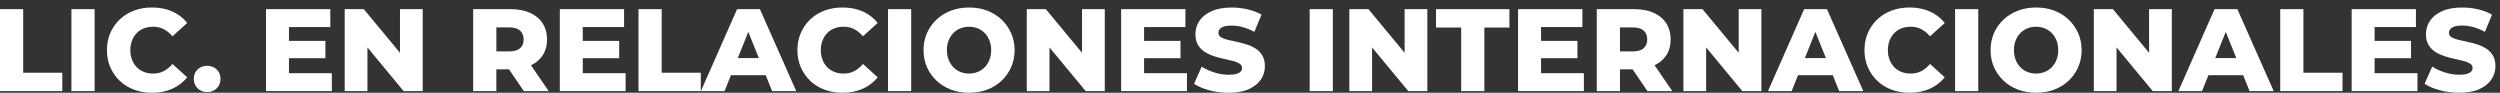 <?xml version="1.0" encoding="utf-8"?>
<!-- Generator: Adobe Illustrator 25.4.1, SVG Export Plug-In . SVG Version: 6.00 Build 0)  -->
<svg version="1.1" id="Capa_1" xmlns="http://www.w3.org/2000/svg" xmlns:xlink="http://www.w3.org/1999/xlink" x="0px" y="0px"
	 viewBox="0 0 1062.22 39.41" style="enable-background:new 0 0 1062.22 39.41;" xml:space="preserve">
<rect x="0" y="0" width="1062.22" height="39.41" fill="#333333" stroke="none"/>
<style type="text/css">
	.st0{fill:#FFFFFF;}
</style>
<g>
	<polygon class="st0" points="9.85,3.89 0,3.89 0,38.71 26.47,38.71 26.47,30.9 9.85,30.9 	"/>
	<rect x="30.35" y="3.89" class="st0" width="9.85" height="34.83"/>
	<path class="st0" d="M58.08,14.06c0.85-0.88,1.87-1.55,3.06-2.01c1.19-0.46,2.5-0.7,3.93-0.7c1.66,0,3.16,0.35,4.5,1.04
		c1.34,0.7,2.58,1.71,3.71,3.03l6.27-5.67c-1.69-2.12-3.81-3.75-6.34-4.88c-2.54-1.13-5.42-1.69-8.63-1.69
		c-2.75,0-5.3,0.44-7.64,1.32c-2.34,0.88-4.36,2.13-6.07,3.76c-1.71,1.63-3.04,3.54-4,5.75c-0.96,2.21-1.44,4.64-1.44,7.29
		c0,2.65,0.48,5.08,1.44,7.29c0.96,2.21,2.3,4.12,4,5.75c1.71,1.63,3.73,2.88,6.07,3.76s4.88,1.32,7.64,1.32
		c3.22,0,6.09-0.57,8.63-1.72c2.54-1.14,4.65-2.76,6.34-4.85l-6.27-5.67c-1.13,1.33-2.36,2.34-3.71,3.04
		c-1.34,0.7-2.84,1.04-4.5,1.04c-1.43,0-2.74-0.23-3.93-0.7c-1.19-0.46-2.21-1.14-3.06-2.02c-0.85-0.88-1.51-1.93-1.99-3.16
		c-0.48-1.23-0.72-2.59-0.72-4.08c0-1.49,0.24-2.85,0.72-4.08C56.57,15.99,57.24,14.94,58.08,14.06z"/>
	<path class="st0" d="M88.01,27.96c-1.59,0-2.93,0.51-4.03,1.52c-1.09,1.01-1.64,2.36-1.64,4.05c0,1.63,0.55,2.97,1.64,4.03
		s2.44,1.59,4.03,1.59c1.59,0,2.94-0.53,4.03-1.59s1.64-2.4,1.64-4.03c0-1.69-0.55-3.04-1.64-4.05
		C90.94,28.47,89.6,27.96,88.01,27.96z"/>
	<polygon class="st0" points="122.78,24.73 138.25,24.73 138.25,17.37 122.78,17.37 122.78,11.5 140.34,11.5 140.34,3.89 
		113.03,3.89 113.03,38.71 140.99,38.71 140.99,31.1 122.78,31.1 	"/>
	<polygon class="st0" points="169.95,22.44 154.57,3.89 146.46,3.89 146.46,38.71 156.12,38.71 156.12,20.15 171.49,38.71 
		179.6,38.71 179.6,3.89 169.95,3.89 	"/>
	<path class="st0" d="M230.54,23.56c1.26-1.91,1.89-4.17,1.89-6.79c0-2.65-0.63-4.95-1.89-6.89c-1.26-1.94-3.04-3.42-5.35-4.45
		c-2.31-1.03-5.05-1.54-8.23-1.54h-15.92v34.83h9.85v-9.25h5.38l6.31,9.25h10.55l-7.53-10.98C227.7,26.73,229.36,25.35,230.54,23.56
		z M220.97,12.99c1.01,0.9,1.52,2.16,1.52,3.78c0,1.59-0.51,2.84-1.52,3.73c-1.01,0.9-2.55,1.34-4.6,1.34h-5.47v-10.2h5.47
		C218.42,11.65,219.95,12.09,220.97,12.99z"/>
	<polygon class="st0" points="247.61,24.73 263.08,24.73 263.08,17.37 247.61,17.37 247.61,11.5 265.17,11.5 265.17,3.89 
		237.86,3.89 237.86,38.71 265.82,38.71 265.82,31.1 247.61,31.1 	"/>
	<polygon class="st0" points="281.14,3.89 271.29,3.89 271.29,38.71 297.76,38.71 297.76,30.9 281.14,30.9 	"/>
	<path class="st0" d="M313.18,3.89L297.8,38.71h10.05l2.72-6.77h14.77l2.72,6.77h10.25L322.88,3.89H313.18z M313.48,24.68
		l4.47-11.14l4.47,11.14H313.48z"/>
	<path class="st0" d="M351.46,14.06c0.85-0.88,1.87-1.55,3.06-2.01c1.19-0.46,2.5-0.7,3.93-0.7c1.66,0,3.16,0.35,4.5,1.04
		c1.34,0.7,2.58,1.71,3.71,3.03l6.27-5.67c-1.69-2.12-3.81-3.75-6.34-4.88c-2.54-1.13-5.42-1.69-8.63-1.69
		c-2.75,0-5.3,0.44-7.64,1.32c-2.34,0.88-4.36,2.13-6.07,3.76c-1.71,1.63-3.04,3.54-4,5.75c-0.96,2.21-1.44,4.64-1.44,7.29
		c0,2.65,0.48,5.08,1.44,7.29c0.96,2.21,2.3,4.12,4,5.75c1.71,1.63,3.73,2.88,6.07,3.76s4.88,1.32,7.64,1.32
		c3.22,0,6.09-0.57,8.63-1.72c2.54-1.14,4.65-2.76,6.34-4.85l-6.27-5.67c-1.13,1.33-2.36,2.34-3.71,3.04
		c-1.34,0.7-2.84,1.04-4.5,1.04c-1.43,0-2.74-0.23-3.93-0.7c-1.19-0.46-2.21-1.14-3.06-2.02c-0.85-0.88-1.51-1.93-1.99-3.16
		c-0.48-1.23-0.72-2.59-0.72-4.08c0-1.49,0.24-2.85,0.72-4.08C349.95,15.99,350.62,14.94,351.46,14.06z"/>
	<rect x="377.31" y="3.89" class="st0" width="9.85" height="34.83"/>
	<path class="st0" d="M425.57,8.34c-1.73-1.64-3.76-2.91-6.09-3.81c-2.34-0.9-4.92-1.34-7.74-1.34c-2.79,0-5.36,0.45-7.71,1.34
		c-2.36,0.9-4.4,2.16-6.14,3.81c-1.74,1.64-3.09,3.56-4.05,5.75c-0.96,2.19-1.44,4.59-1.44,7.21c0,2.62,0.48,5.02,1.44,7.21
		c0.96,2.19,2.31,4.1,4.05,5.75c1.74,1.64,3.79,2.91,6.14,3.81c2.35,0.9,4.93,1.34,7.71,1.34c2.82,0,5.4-0.45,7.74-1.34
		c2.34-0.9,4.37-2.16,6.09-3.78c1.72-1.62,3.08-3.54,4.05-5.75c0.98-2.21,1.47-4.62,1.47-7.24c0-2.62-0.49-5.02-1.47-7.21
		C428.64,11.89,427.29,9.98,425.57,8.34z M420.42,25.38c-0.48,1.23-1.14,2.28-1.99,3.16c-0.85,0.88-1.84,1.55-2.99,2.02
		c-1.14,0.46-2.38,0.7-3.71,0.7c-1.33,0-2.56-0.23-3.71-0.7c-1.14-0.46-2.14-1.14-2.98-2.02c-0.85-0.88-1.51-1.93-1.99-3.16
		c-0.48-1.23-0.72-2.59-0.72-4.08c0-1.52,0.24-2.89,0.72-4.1c0.48-1.21,1.14-2.25,1.99-3.13c0.85-0.88,1.84-1.55,2.98-2.01
		c1.14-0.46,2.38-0.7,3.71-0.7c1.33,0,2.56,0.23,3.71,0.7c1.14,0.46,2.14,1.14,2.99,2.01c0.85,0.88,1.51,1.92,1.99,3.13
		c0.48,1.21,0.72,2.58,0.72,4.1C421.14,22.79,420.9,24.15,420.42,25.38z"/>
	<polygon class="st0" points="459.74,22.44 444.37,3.89 436.26,3.89 436.26,38.71 445.91,38.71 445.91,20.15 461.29,38.71 
		469.4,38.71 469.4,3.89 459.74,3.89 	"/>
	<polygon class="st0" points="486.11,24.73 501.58,24.73 501.58,17.37 486.11,17.37 486.11,11.5 503.67,11.5 503.67,3.89 
		476.36,3.89 476.36,38.71 504.32,38.71 504.32,31.1 486.11,31.1 	"/>
	<path class="st0" d="M533.57,20.68c-1.16-0.75-2.45-1.34-3.86-1.79c-1.41-0.45-2.82-0.82-4.23-1.12s-2.7-0.59-3.88-0.87
		c-1.18-0.28-2.12-0.65-2.84-1.09c-0.71-0.45-1.07-1.05-1.07-1.82c0-0.6,0.18-1.13,0.55-1.59c0.36-0.46,0.96-0.84,1.79-1.12
		c0.83-0.28,1.92-0.42,3.28-0.42c1.53,0,3.1,0.22,4.73,0.67s3.27,1.12,4.93,2.01l3.03-7.31c-1.72-0.99-3.69-1.75-5.9-2.26
		c-2.21-0.51-4.45-0.77-6.74-0.77c-3.42,0-6.27,0.51-8.56,1.54c-2.29,1.03-4,2.39-5.15,4.08c-1.14,1.69-1.72,3.58-1.72,5.67
		c0,1.86,0.37,3.39,1.09,4.6c0.73,1.21,1.67,2.19,2.84,2.94c1.16,0.75,2.45,1.35,3.86,1.82c1.41,0.46,2.82,0.85,4.23,1.14
		c1.41,0.3,2.69,0.6,3.86,0.9c1.16,0.3,2.11,0.68,2.84,1.14c0.73,0.46,1.09,1.09,1.09,1.89c0,0.56-0.19,1.05-0.57,1.47
		c-0.38,0.42-0.99,0.75-1.82,1c-0.83,0.25-1.92,0.37-3.28,0.37c-2.02,0-4.05-0.32-6.09-0.97c-2.04-0.65-3.84-1.47-5.4-2.46
		l-3.23,7.26c1.66,1.13,3.81,2.05,6.44,2.76s5.38,1.07,8.23,1.07c3.45,0,6.31-0.51,8.58-1.54c2.27-1.03,3.98-2.4,5.12-4.1
		c1.14-1.71,1.72-3.57,1.72-5.6c0-1.82-0.36-3.34-1.07-4.55C535.67,22.4,534.73,21.42,533.57,20.68z"/>
	<rect x="556.46" y="3.89" class="st0" width="9.85" height="34.83"/>
	<polygon class="st0" points="596.81,22.44 581.43,3.89 573.32,3.89 573.32,38.71 582.98,38.71 582.98,20.15 598.35,38.71 
		606.46,38.71 606.46,3.89 596.81,3.89 	"/>
	<polygon class="st0" points="610.14,11.7 620.84,11.7 620.84,38.71 630.69,38.71 630.69,11.7 641.33,11.7 641.33,3.89 610.14,3.89 
			"/>
	<polygon class="st0" points="654.77,24.73 670.24,24.73 670.24,17.37 654.77,17.37 654.77,11.5 672.33,11.5 672.33,3.89 
		645.01,3.89 645.01,38.71 672.97,38.71 672.97,31.1 654.77,31.1 	"/>
	<path class="st0" d="M707.95,23.56c1.26-1.91,1.89-4.17,1.89-6.79c0-2.65-0.63-4.95-1.89-6.89c-1.26-1.94-3.04-3.42-5.35-4.45
		c-2.31-1.03-5.05-1.54-8.23-1.54h-15.92v34.83h9.85v-9.25h5.38l6.31,9.25h10.55L703,27.73C705.11,26.73,706.77,25.35,707.95,23.56z
		 M698.37,12.99c1.01,0.9,1.52,2.16,1.52,3.78c0,1.59-0.51,2.84-1.52,3.73c-1.01,0.9-2.55,1.34-4.6,1.34h-5.47v-10.2h5.47
		C695.83,11.65,697.36,12.09,698.37,12.99z"/>
	<polygon class="st0" points="738.75,22.44 723.37,3.89 715.26,3.89 715.26,38.71 724.92,38.71 724.92,20.15 740.29,38.71 
		748.4,38.71 748.4,3.89 738.75,3.89 	"/>
	<path class="st0" d="M766.56,3.89l-15.37,34.83h10.05l2.72-6.77h14.77l2.72,6.77h10.25L776.26,3.89H766.56z M766.86,24.68
		l4.47-11.14l4.47,11.14H766.86z"/>
	<path class="st0" d="M804.84,14.06c0.85-0.88,1.87-1.55,3.06-2.01c1.19-0.46,2.5-0.7,3.93-0.7c1.66,0,3.16,0.35,4.5,1.04
		c1.34,0.7,2.58,1.71,3.71,3.03l6.27-5.67c-1.69-2.12-3.81-3.75-6.34-4.88c-2.54-1.13-5.42-1.69-8.63-1.69
		c-2.75,0-5.3,0.44-7.64,1.32c-2.34,0.88-4.36,2.13-6.07,3.76c-1.71,1.63-3.04,3.54-4,5.75c-0.96,2.21-1.44,4.64-1.44,7.29
		c0,2.65,0.48,5.08,1.44,7.29c0.96,2.21,2.3,4.12,4,5.75c1.71,1.63,3.73,2.88,6.07,3.76s4.88,1.32,7.64,1.32
		c3.22,0,6.09-0.57,8.63-1.72c2.54-1.14,4.65-2.76,6.34-4.85l-6.27-5.67c-1.13,1.33-2.36,2.34-3.71,3.04
		c-1.34,0.7-2.84,1.04-4.5,1.04c-1.43,0-2.74-0.23-3.93-0.7c-1.19-0.46-2.21-1.14-3.06-2.02c-0.85-0.88-1.51-1.93-1.99-3.16
		c-0.48-1.23-0.72-2.59-0.72-4.08c0-1.49,0.24-2.85,0.72-4.08C803.33,15.99,804,14.94,804.84,14.06z"/>
	<rect x="830.69" y="3.89" class="st0" width="9.85" height="34.83"/>
	<path class="st0" d="M878.94,8.34c-1.73-1.64-3.76-2.91-6.09-3.81c-2.34-0.9-4.92-1.34-7.74-1.34c-2.79,0-5.36,0.45-7.71,1.34
		c-2.36,0.9-4.4,2.16-6.14,3.81c-1.74,1.64-3.09,3.56-4.05,5.75c-0.96,2.19-1.44,4.59-1.44,7.21c0,2.62,0.48,5.02,1.44,7.21
		c0.96,2.19,2.31,4.1,4.05,5.75c1.74,1.64,3.79,2.91,6.14,3.81c2.35,0.9,4.93,1.34,7.71,1.34c2.82,0,5.4-0.45,7.74-1.34
		c2.34-0.9,4.37-2.16,6.09-3.78c1.72-1.62,3.08-3.54,4.05-5.75c0.98-2.21,1.47-4.62,1.47-7.24c0-2.62-0.49-5.02-1.47-7.21
		C882.02,11.89,880.67,9.98,878.94,8.34z M873.79,25.38c-0.48,1.23-1.14,2.28-1.99,3.16c-0.85,0.88-1.84,1.55-2.99,2.02
		c-1.14,0.46-2.38,0.7-3.71,0.7c-1.33,0-2.56-0.23-3.71-0.7c-1.14-0.46-2.14-1.14-2.98-2.02c-0.85-0.88-1.51-1.93-1.99-3.16
		c-0.48-1.23-0.72-2.59-0.72-4.08c0-1.52,0.24-2.89,0.72-4.1c0.48-1.21,1.14-2.25,1.99-3.13c0.85-0.88,1.84-1.55,2.98-2.01
		c1.14-0.46,2.38-0.7,3.71-0.7c1.33,0,2.56,0.23,3.71,0.7c1.14,0.46,2.14,1.14,2.99,2.01c0.85,0.88,1.51,1.92,1.99,3.13
		c0.48,1.21,0.72,2.58,0.72,4.1C874.52,22.79,874.28,24.15,873.79,25.38z"/>
	<polygon class="st0" points="913.12,22.44 897.75,3.89 889.64,3.89 889.64,38.71 899.29,38.71 899.29,20.15 914.67,38.71 
		922.77,38.71 922.77,3.89 913.12,3.89 	"/>
	<path class="st0" d="M940.93,3.89l-15.37,34.83h10.05l2.72-6.77h14.77l2.72,6.77h10.25L950.63,3.89H940.93z M941.24,24.68
		l4.47-11.14l4.47,11.14H941.24z"/>
	<polygon class="st0" points="978.69,3.89 968.84,3.89 968.84,38.71 995.31,38.71 995.31,30.9 978.69,30.9 	"/>
	<polygon class="st0" points="1008.94,24.73 1024.42,24.73 1024.42,17.37 1008.94,17.37 1008.94,11.5 1026.5,11.5 1026.5,3.89 
		999.19,3.89 999.19,38.71 1027.15,38.71 1027.15,31.1 1008.94,31.1 	"/>
	<path class="st0" d="M1059.22,23.61c-0.71-1.21-1.65-2.19-2.81-2.94c-1.16-0.75-2.45-1.34-3.86-1.79
		c-1.41-0.45-2.82-0.82-4.23-1.12s-2.7-0.59-3.88-0.87c-1.18-0.28-2.12-0.65-2.84-1.09c-0.71-0.45-1.07-1.05-1.07-1.82
		c0-0.6,0.18-1.13,0.55-1.59c0.36-0.46,0.96-0.84,1.79-1.12c0.83-0.28,1.92-0.42,3.28-0.42c1.53,0,3.1,0.22,4.73,0.67
		s3.27,1.12,4.93,2.01l3.03-7.31c-1.72-0.99-3.69-1.75-5.9-2.26c-2.21-0.51-4.45-0.77-6.74-0.77c-3.42,0-6.27,0.51-8.56,1.54
		c-2.29,1.03-4,2.39-5.15,4.08c-1.14,1.69-1.72,3.58-1.72,5.67c0,1.86,0.37,3.39,1.09,4.6c0.73,1.21,1.67,2.19,2.84,2.94
		c1.16,0.75,2.45,1.35,3.86,1.82c1.41,0.46,2.82,0.85,4.23,1.14c1.41,0.3,2.69,0.6,3.86,0.9c1.16,0.3,2.11,0.68,2.84,1.14
		c0.73,0.46,1.09,1.09,1.09,1.89c0,0.56-0.19,1.05-0.57,1.47c-0.38,0.42-0.99,0.75-1.82,1c-0.83,0.25-1.92,0.37-3.28,0.37
		c-2.02,0-4.05-0.32-6.09-0.97c-2.04-0.65-3.84-1.47-5.4-2.46l-3.23,7.26c1.66,1.13,3.81,2.05,6.44,2.76s5.38,1.07,8.23,1.07
		c3.45,0,6.31-0.51,8.58-1.54c2.27-1.03,3.98-2.4,5.12-4.1c1.14-1.71,1.72-3.57,1.72-5.6C1060.29,26.34,1059.93,24.82,1059.22,23.61
		z"/>
</g>
</svg>
